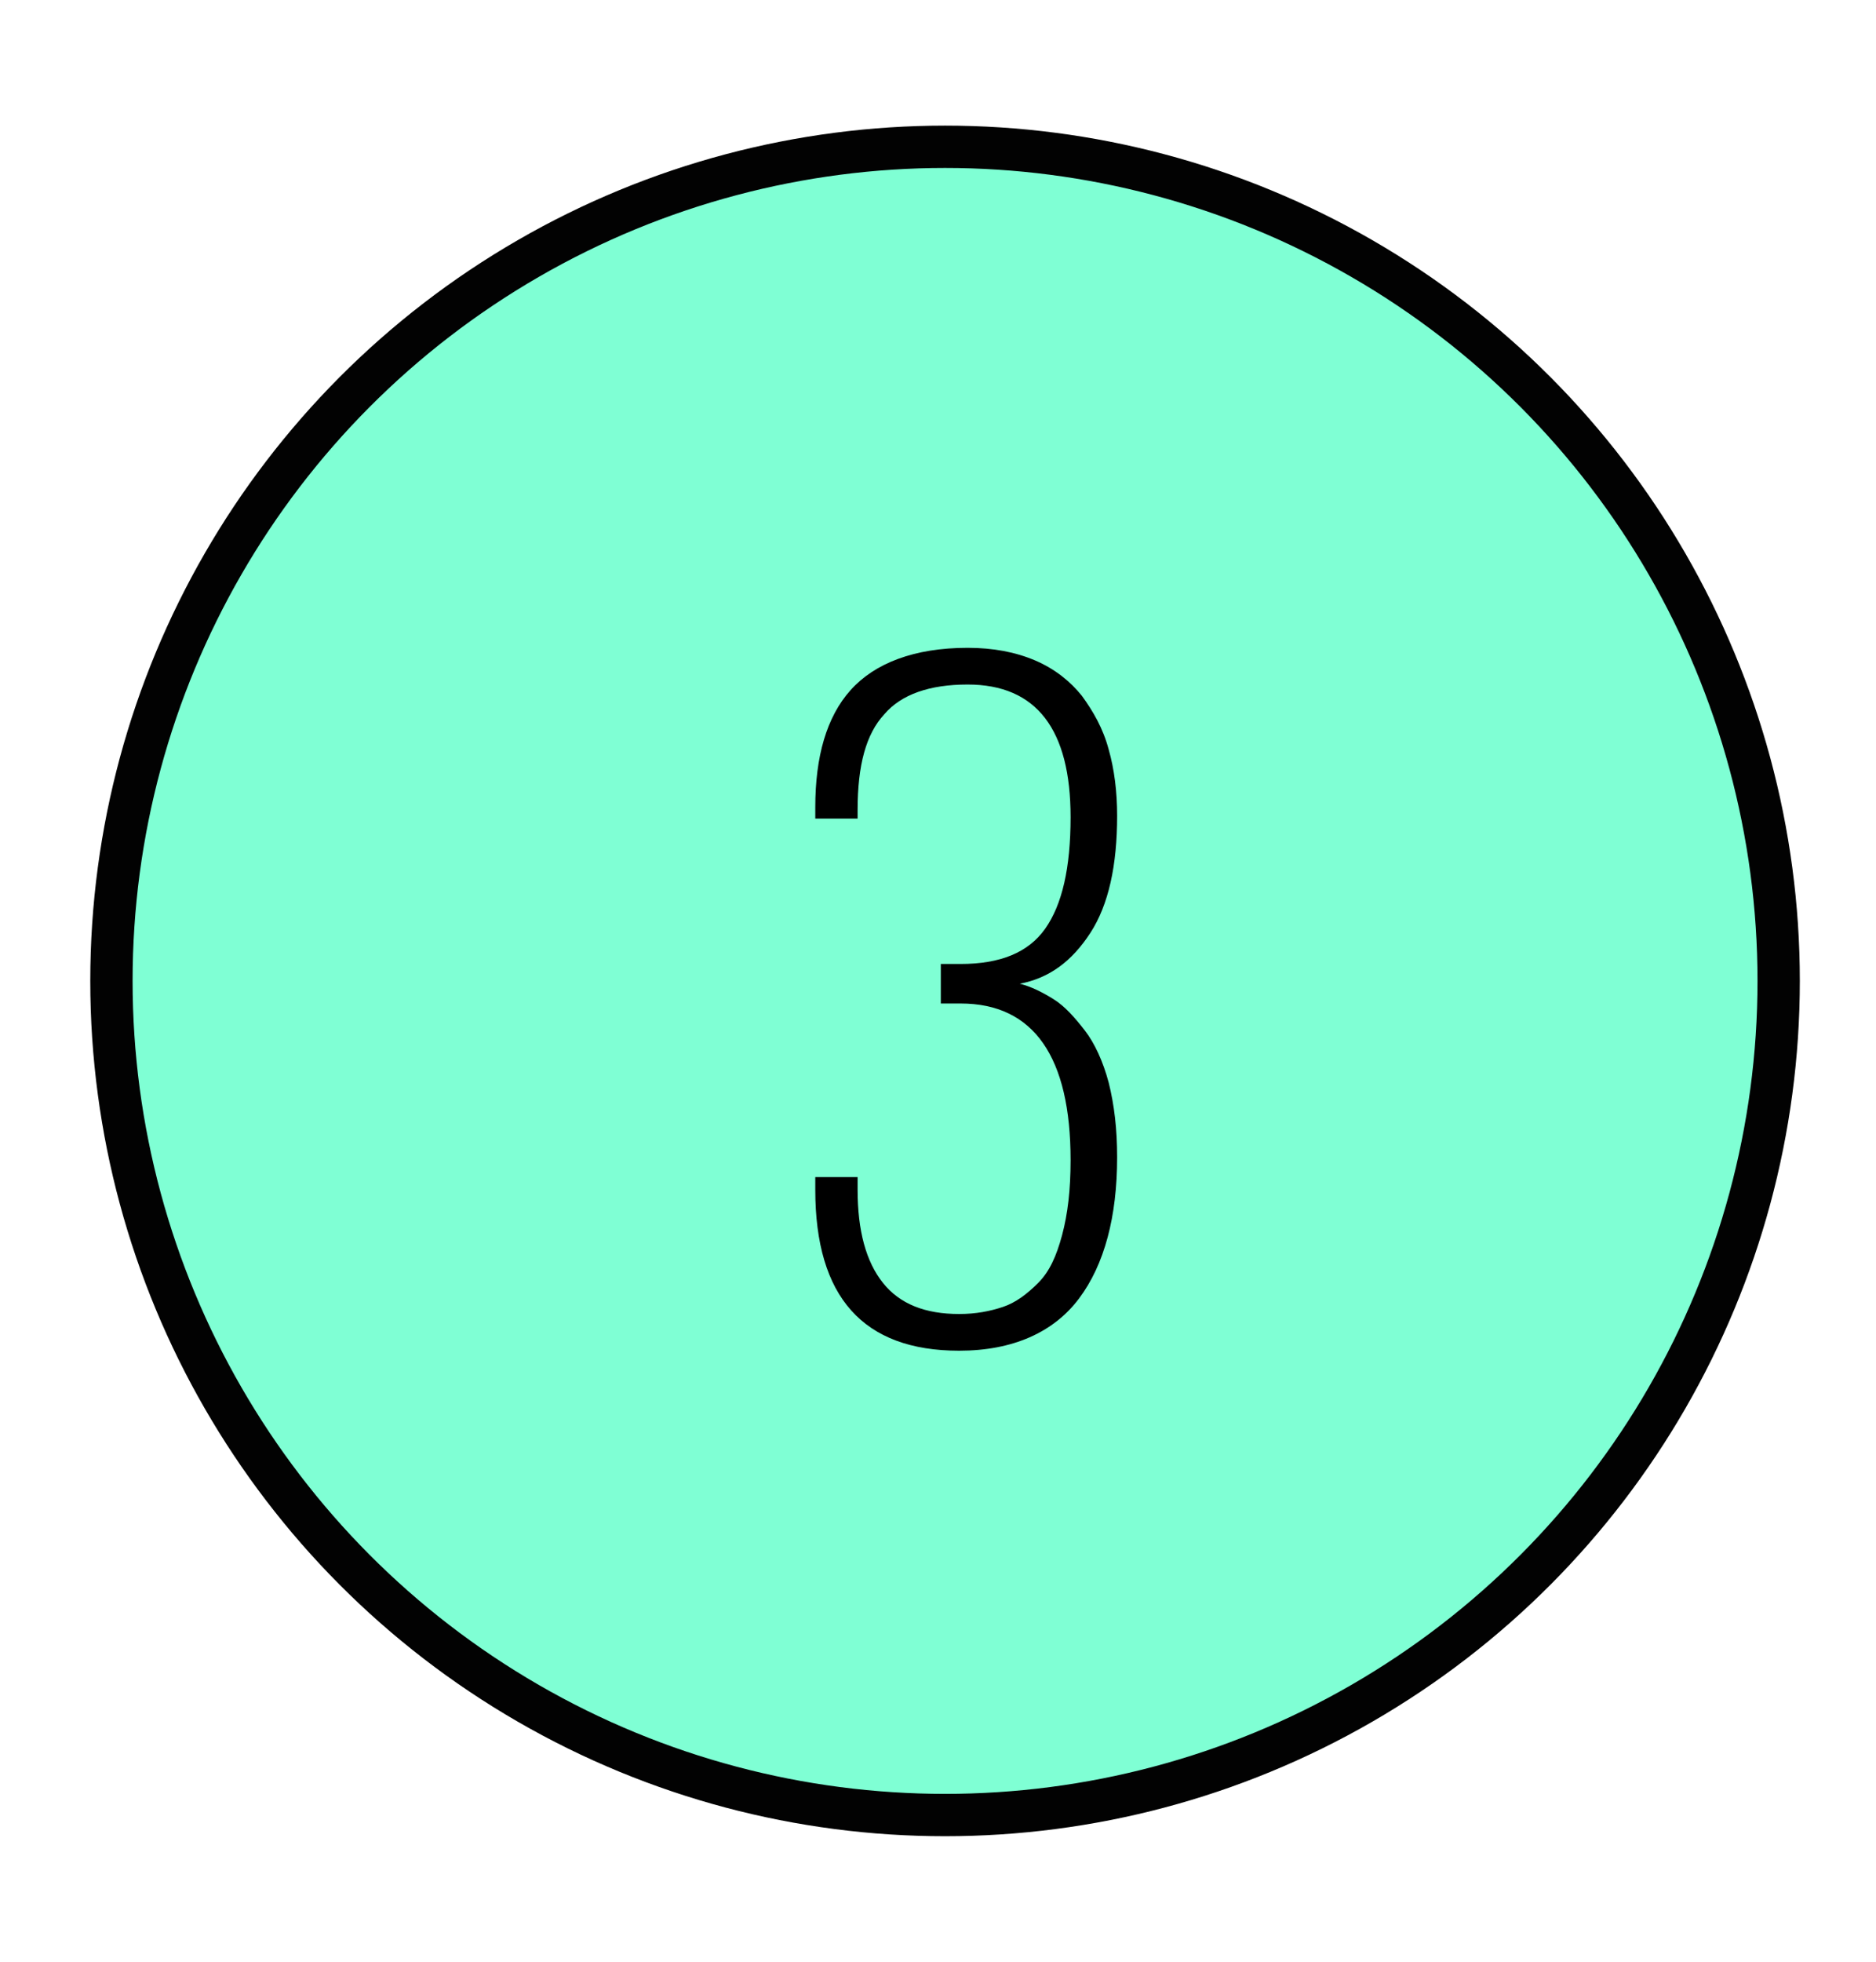 <?xml version="1.0" encoding="utf-8"?>
<!-- Generator: Adobe Illustrator 19.0.0, SVG Export Plug-In . SVG Version: 6.00 Build 0)  -->
<svg version="1.1" id="Layer_1" xmlns="http://www.w3.org/2000/svg" xmlns:xlink="http://www.w3.org/1999/xlink" x="0px" y="0px"
	 viewBox="-354 228.3 133 139" style="enable-background:new -354 228.3 133 139;" xml:space="preserve">
<style type="text/css">
	.st0{fill:#7FFFD4;stroke:#020202;stroke-width:3;stroke-miterlimit:10;}
</style>
<circle id="XMLID_4_" class="st0" cx="-287" cy="297.8" r="59.1"/>
<g id="XMLID_69_">
	<path id="XMLID_70_" d="M-286,324c-6.8,0-10.2-3.8-10.2-11.4v-0.9h3v0.9c0,2.9,0.6,5.1,1.8,6.6c1.2,1.5,3,2.2,5.4,2.2
		c1.2,0,2.2-0.2,3.1-0.5c0.9-0.3,1.7-0.9,2.5-1.7c0.8-0.8,1.3-1.9,1.7-3.4c0.4-1.5,0.6-3.2,0.6-5.3c0-7.3-2.6-11.1-7.8-11.1h-1.4
		v-2.8h1.4c2.8,0,4.8-0.8,6-2.5c1.2-1.7,1.8-4.3,1.8-7.9c0-6.2-2.4-9.4-7.3-9.4c-2.7,0-4.7,0.7-5.9,2.1c-1.3,1.4-1.9,3.6-1.9,6.8
		v0.6h-3v-0.8c0-3.6,0.8-6.4,2.5-8.3s4.5-3,8.3-3c1.8,0,3.4,0.3,4.8,0.9c1.4,0.6,2.5,1.5,3.3,2.5c0.8,1.1,1.5,2.3,1.9,3.8
		c0.4,1.4,0.6,3,0.6,4.7c0,3.5-0.6,6.3-1.9,8.3c-1.3,2-2.9,3.2-5,3.6c0.8,0.2,1.6,0.6,2.4,1.1c0.8,0.5,1.5,1.3,2.2,2.2
		s1.3,2.2,1.7,3.7c0.4,1.6,0.6,3.3,0.6,5.3c0,4.2-0.9,7.6-2.7,10S-282.2,324-286,324z"/>
</g>
</svg>
